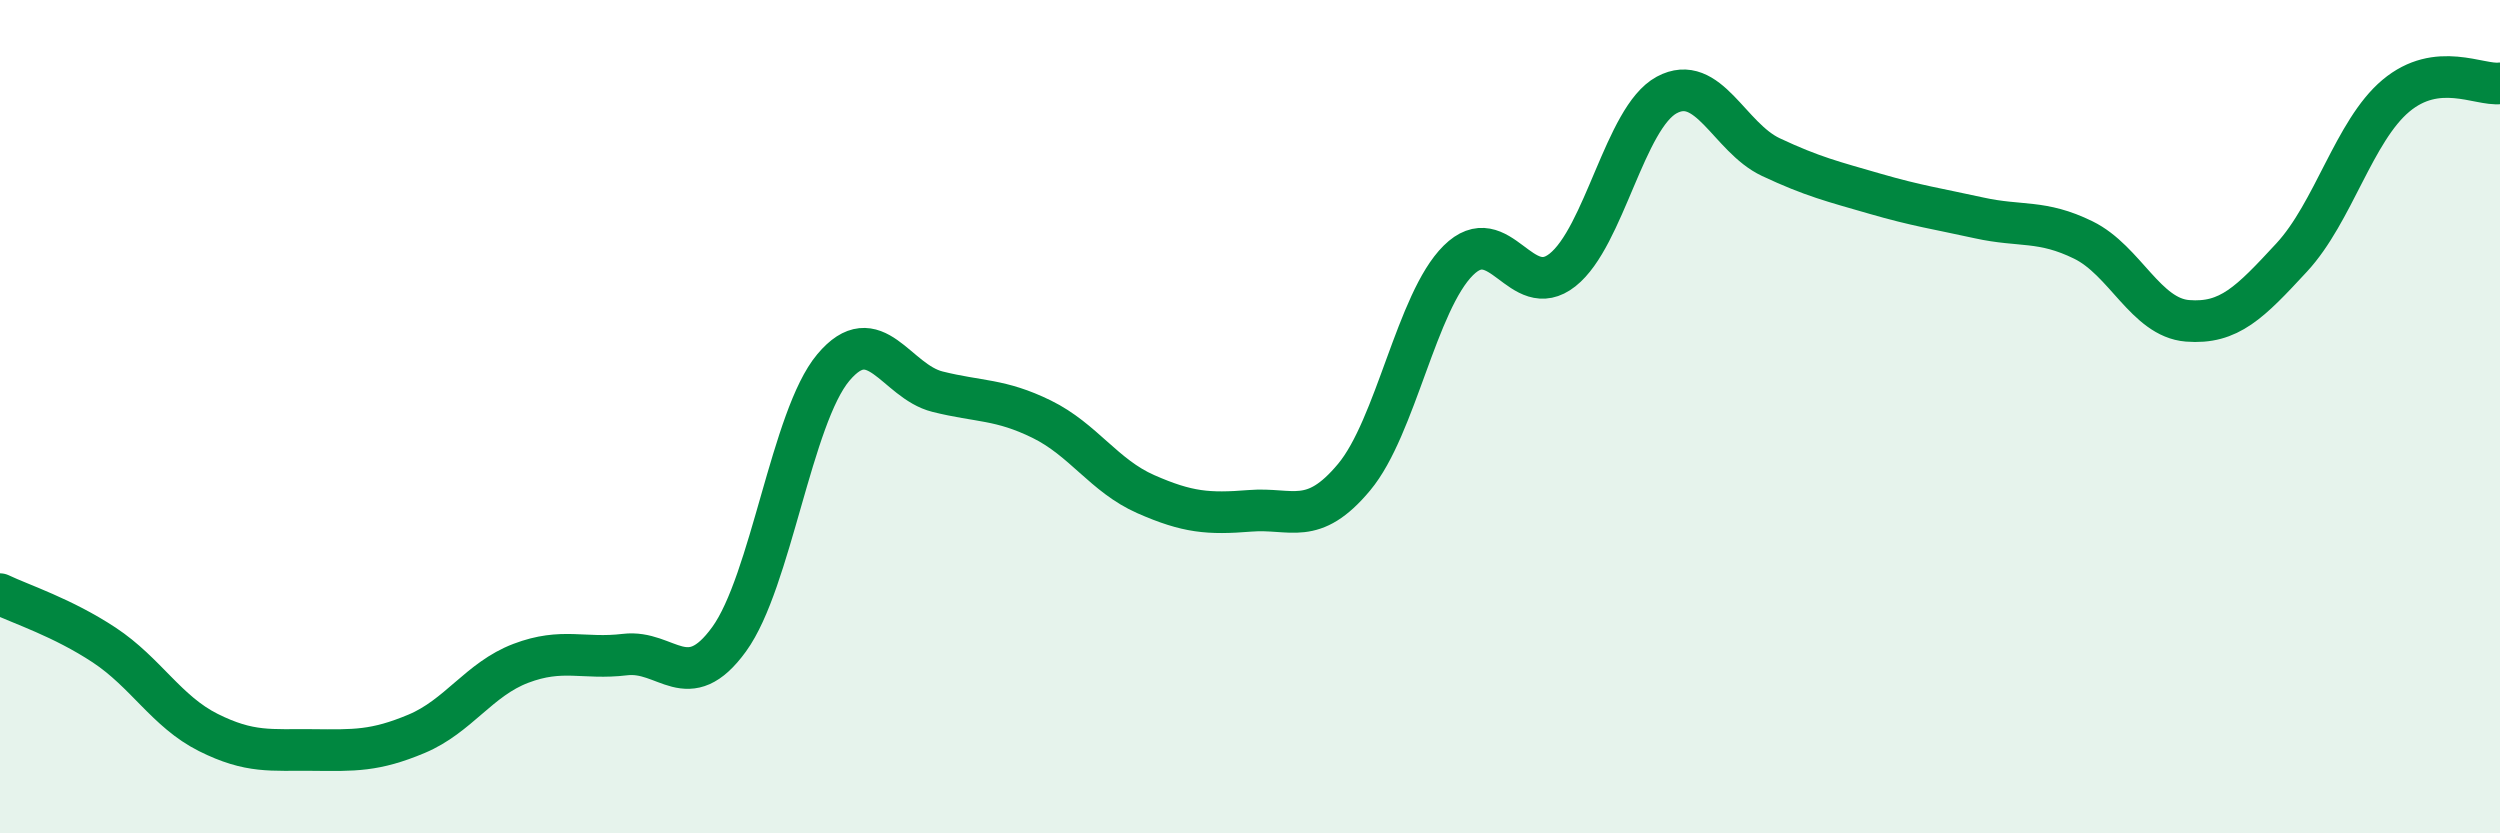 
    <svg width="60" height="20" viewBox="0 0 60 20" xmlns="http://www.w3.org/2000/svg">
      <path
        d="M 0,14.26 C 0.5,14.5 1.5,14.82 2.5,15.48 C 3.5,16.14 4,17.08 5,17.58 C 6,18.08 6.5,17.99 7.5,18 C 8.5,18.01 9,18.03 10,17.61 C 11,17.19 11.5,16.3 12.5,15.92 C 13.5,15.54 14,15.83 15,15.71 C 16,15.59 16.5,16.72 17.5,15.34 C 18.5,13.96 19,10.01 20,8.82 C 21,7.63 21.5,9.15 22.5,9.4 C 23.5,9.65 24,9.57 25,10.06 C 26,10.55 26.5,11.42 27.5,11.86 C 28.5,12.3 29,12.34 30,12.26 C 31,12.18 31.5,12.65 32.5,11.45 C 33.5,10.25 34,7.24 35,6.25 C 36,5.26 36.5,7.27 37.5,6.48 C 38.5,5.69 39,2.82 40,2.28 C 41,1.74 41.5,3.3 42.5,3.77 C 43.5,4.24 44,4.36 45,4.65 C 46,4.94 46.5,5.01 47.5,5.23 C 48.5,5.45 49,5.27 50,5.76 C 51,6.25 51.5,7.62 52.5,7.7 C 53.5,7.78 54,7.26 55,6.18 C 56,5.1 56.5,3.14 57.5,2.3 C 58.5,1.46 59.5,2.06 60,2L60 20L0 20Z"
        fill="#008740"
        opacity="0.1"
        stroke-linecap="round"
        stroke-linejoin="round"
      />
      <path
        d="M 0,14.26 C 0.5,14.5 1.5,14.82 2.5,15.48 C 3.5,16.14 4,17.08 5,17.58 C 6,18.08 6.5,17.99 7.5,18 C 8.5,18.01 9,18.03 10,17.61 C 11,17.19 11.5,16.3 12.5,15.92 C 13.5,15.54 14,15.83 15,15.71 C 16,15.59 16.5,16.72 17.5,15.34 C 18.5,13.96 19,10.01 20,8.82 C 21,7.63 21.5,9.15 22.5,9.4 C 23.5,9.65 24,9.57 25,10.06 C 26,10.55 26.5,11.42 27.5,11.86 C 28.5,12.3 29,12.34 30,12.26 C 31,12.18 31.5,12.65 32.5,11.45 C 33.5,10.25 34,7.24 35,6.25 C 36,5.26 36.5,7.27 37.5,6.48 C 38.5,5.69 39,2.82 40,2.28 C 41,1.74 41.5,3.3 42.5,3.77 C 43.5,4.24 44,4.36 45,4.65 C 46,4.94 46.5,5.01 47.5,5.23 C 48.5,5.45 49,5.27 50,5.76 C 51,6.25 51.5,7.62 52.5,7.7 C 53.5,7.78 54,7.26 55,6.18 C 56,5.1 56.5,3.14 57.5,2.3 C 58.5,1.46 59.5,2.06 60,2"
        stroke="#008740"
        stroke-width="1"
        fill="none"
        stroke-linecap="round"
        stroke-linejoin="round"
      />
    </svg>
  